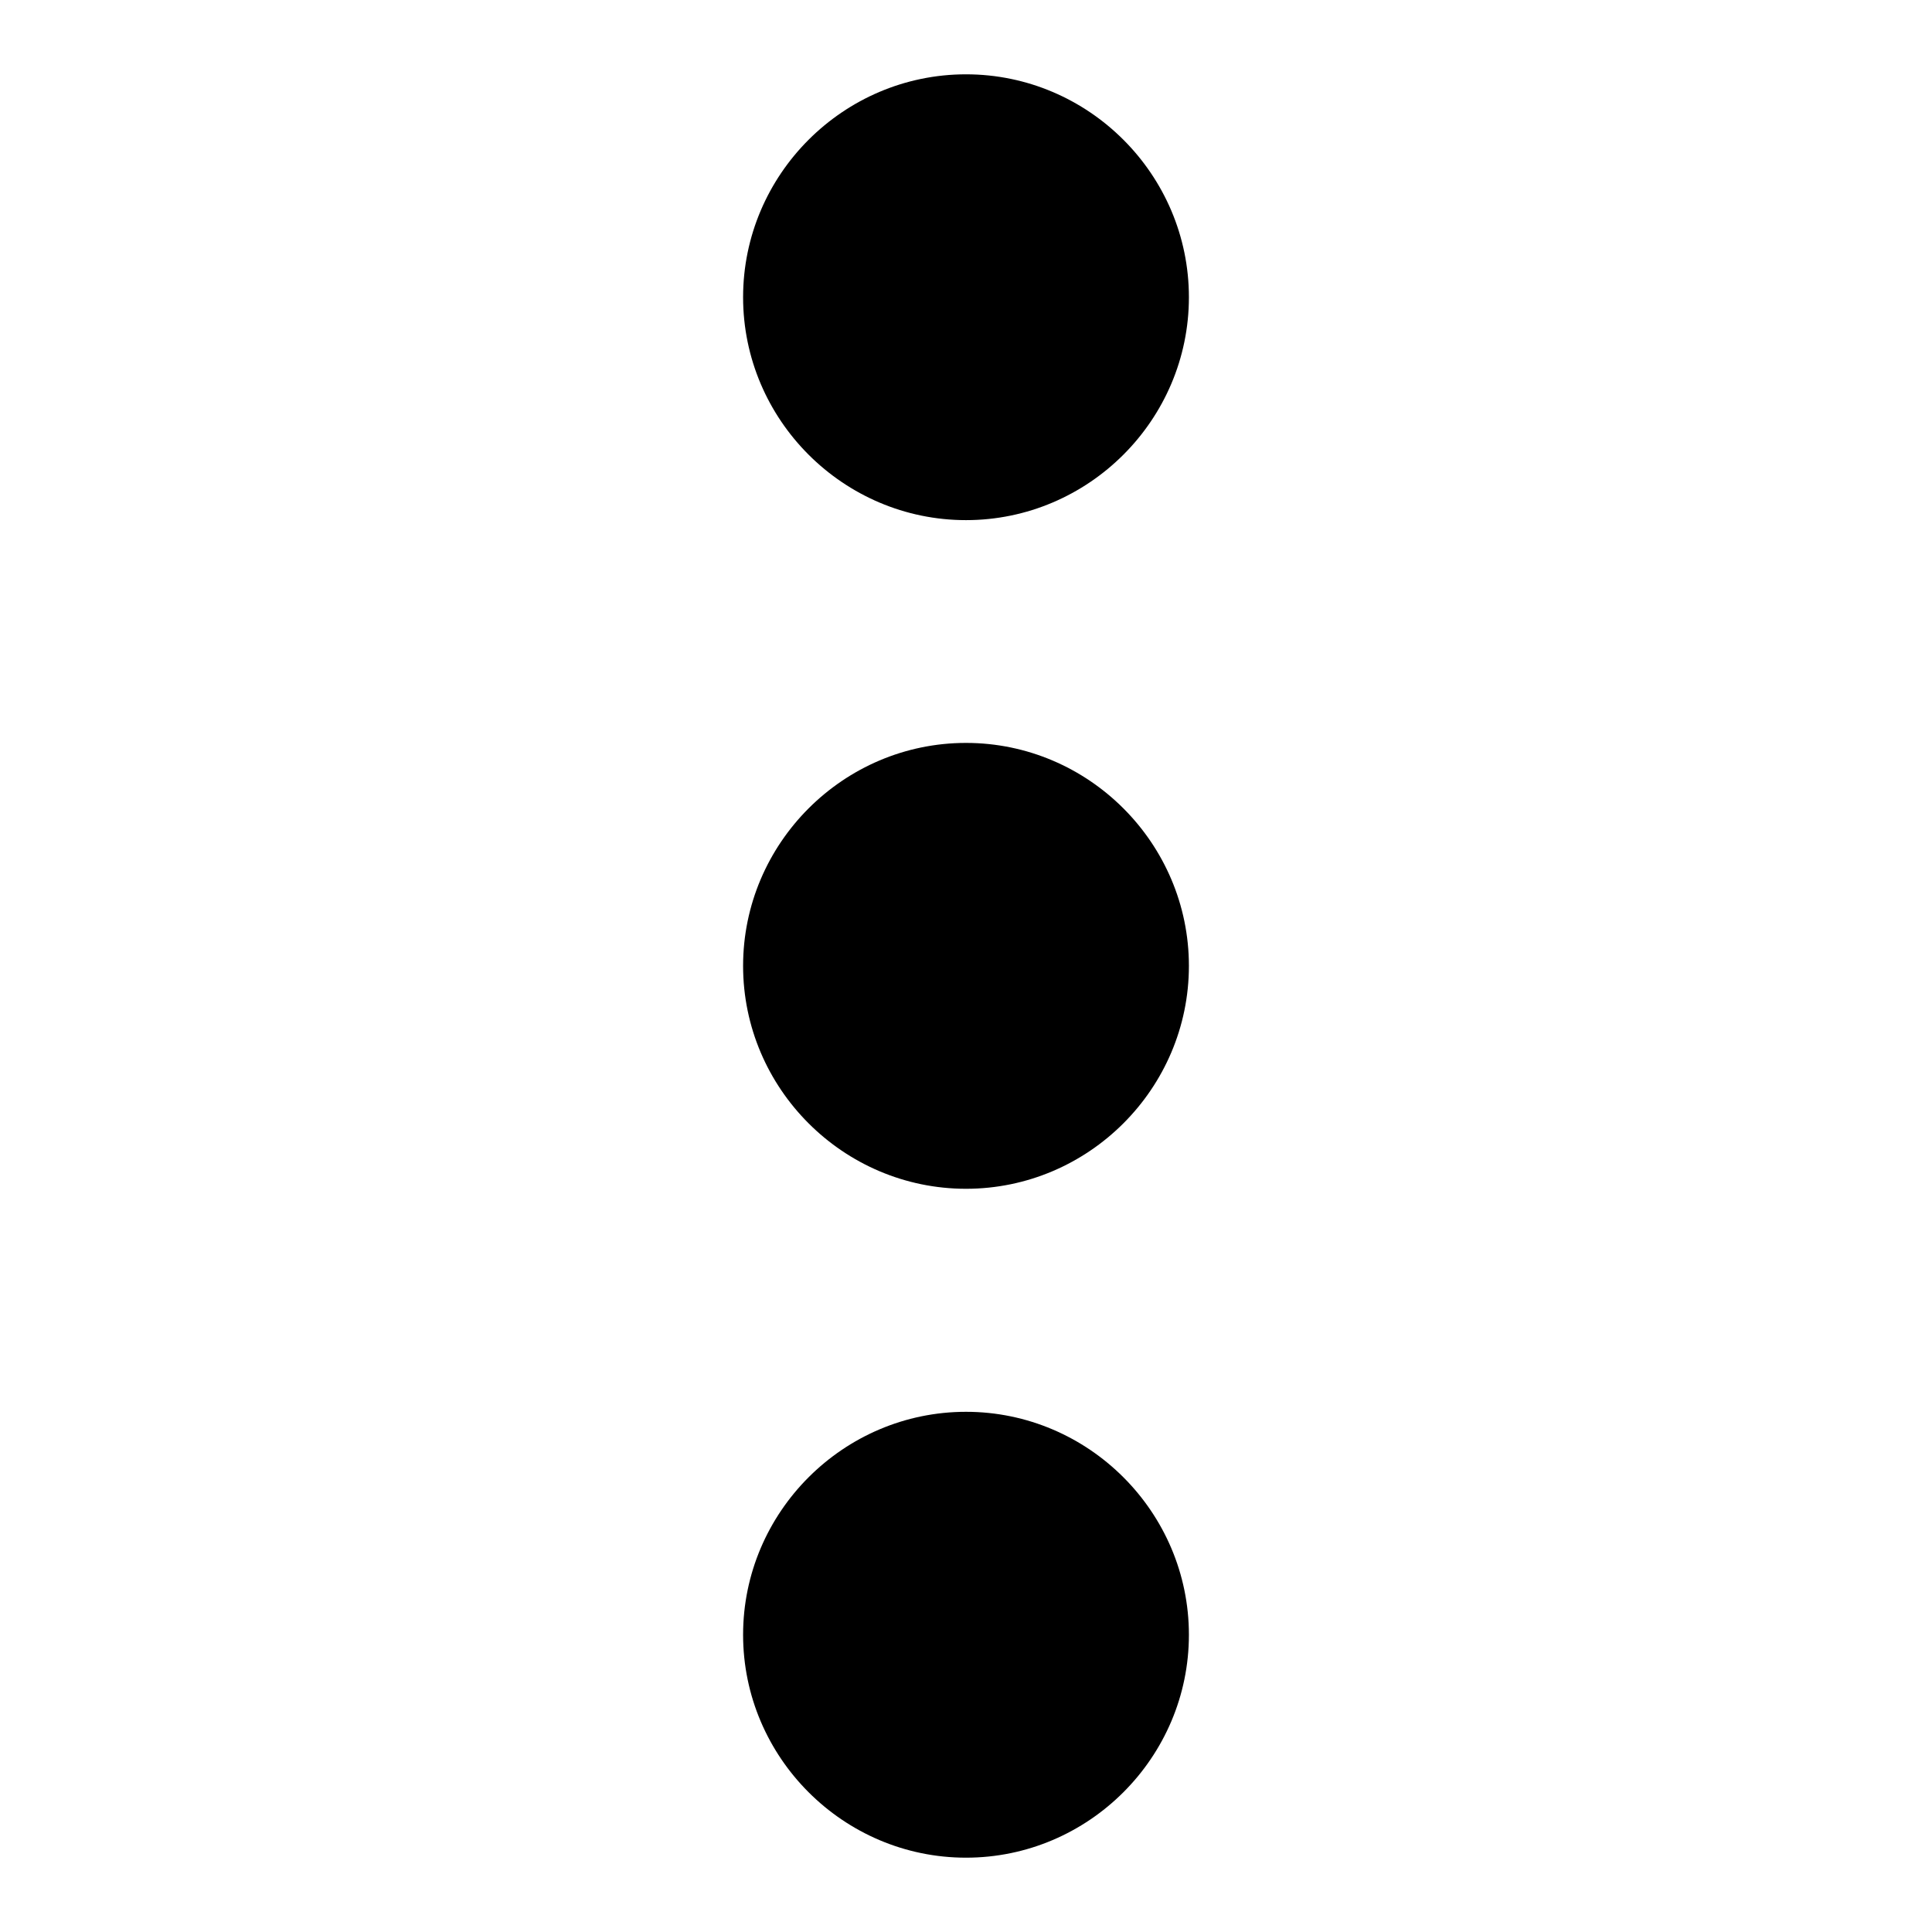 <svg width="32" height="32" viewBox="0 0 32 32" fill="none" xmlns="http://www.w3.org/2000/svg">
<path fill-rule="evenodd" clip-rule="evenodd" d="M12.308 27.077C12.308 25.046 13.969 23.384 16 23.384C18.031 23.384 19.692 25.046 19.692 27.077C19.692 29.108 18.031 30.769 16 30.769C13.969 30.769 12.308 29.108 12.308 27.077ZM12.308 15.998C12.308 13.967 13.969 12.305 16 12.305C18.031 12.305 19.692 13.967 19.692 15.998C19.692 18.029 18.031 19.69 16 19.69C13.969 19.69 12.308 18.029 12.308 15.998ZM12.308 4.923C12.308 2.892 13.969 1.231 16 1.231C18.031 1.231 19.692 2.892 19.692 4.923C19.692 6.954 18.031 8.615 16 8.615C13.969 8.615 12.308 6.954 12.308 4.923Z" fill="black"/>
</svg>
